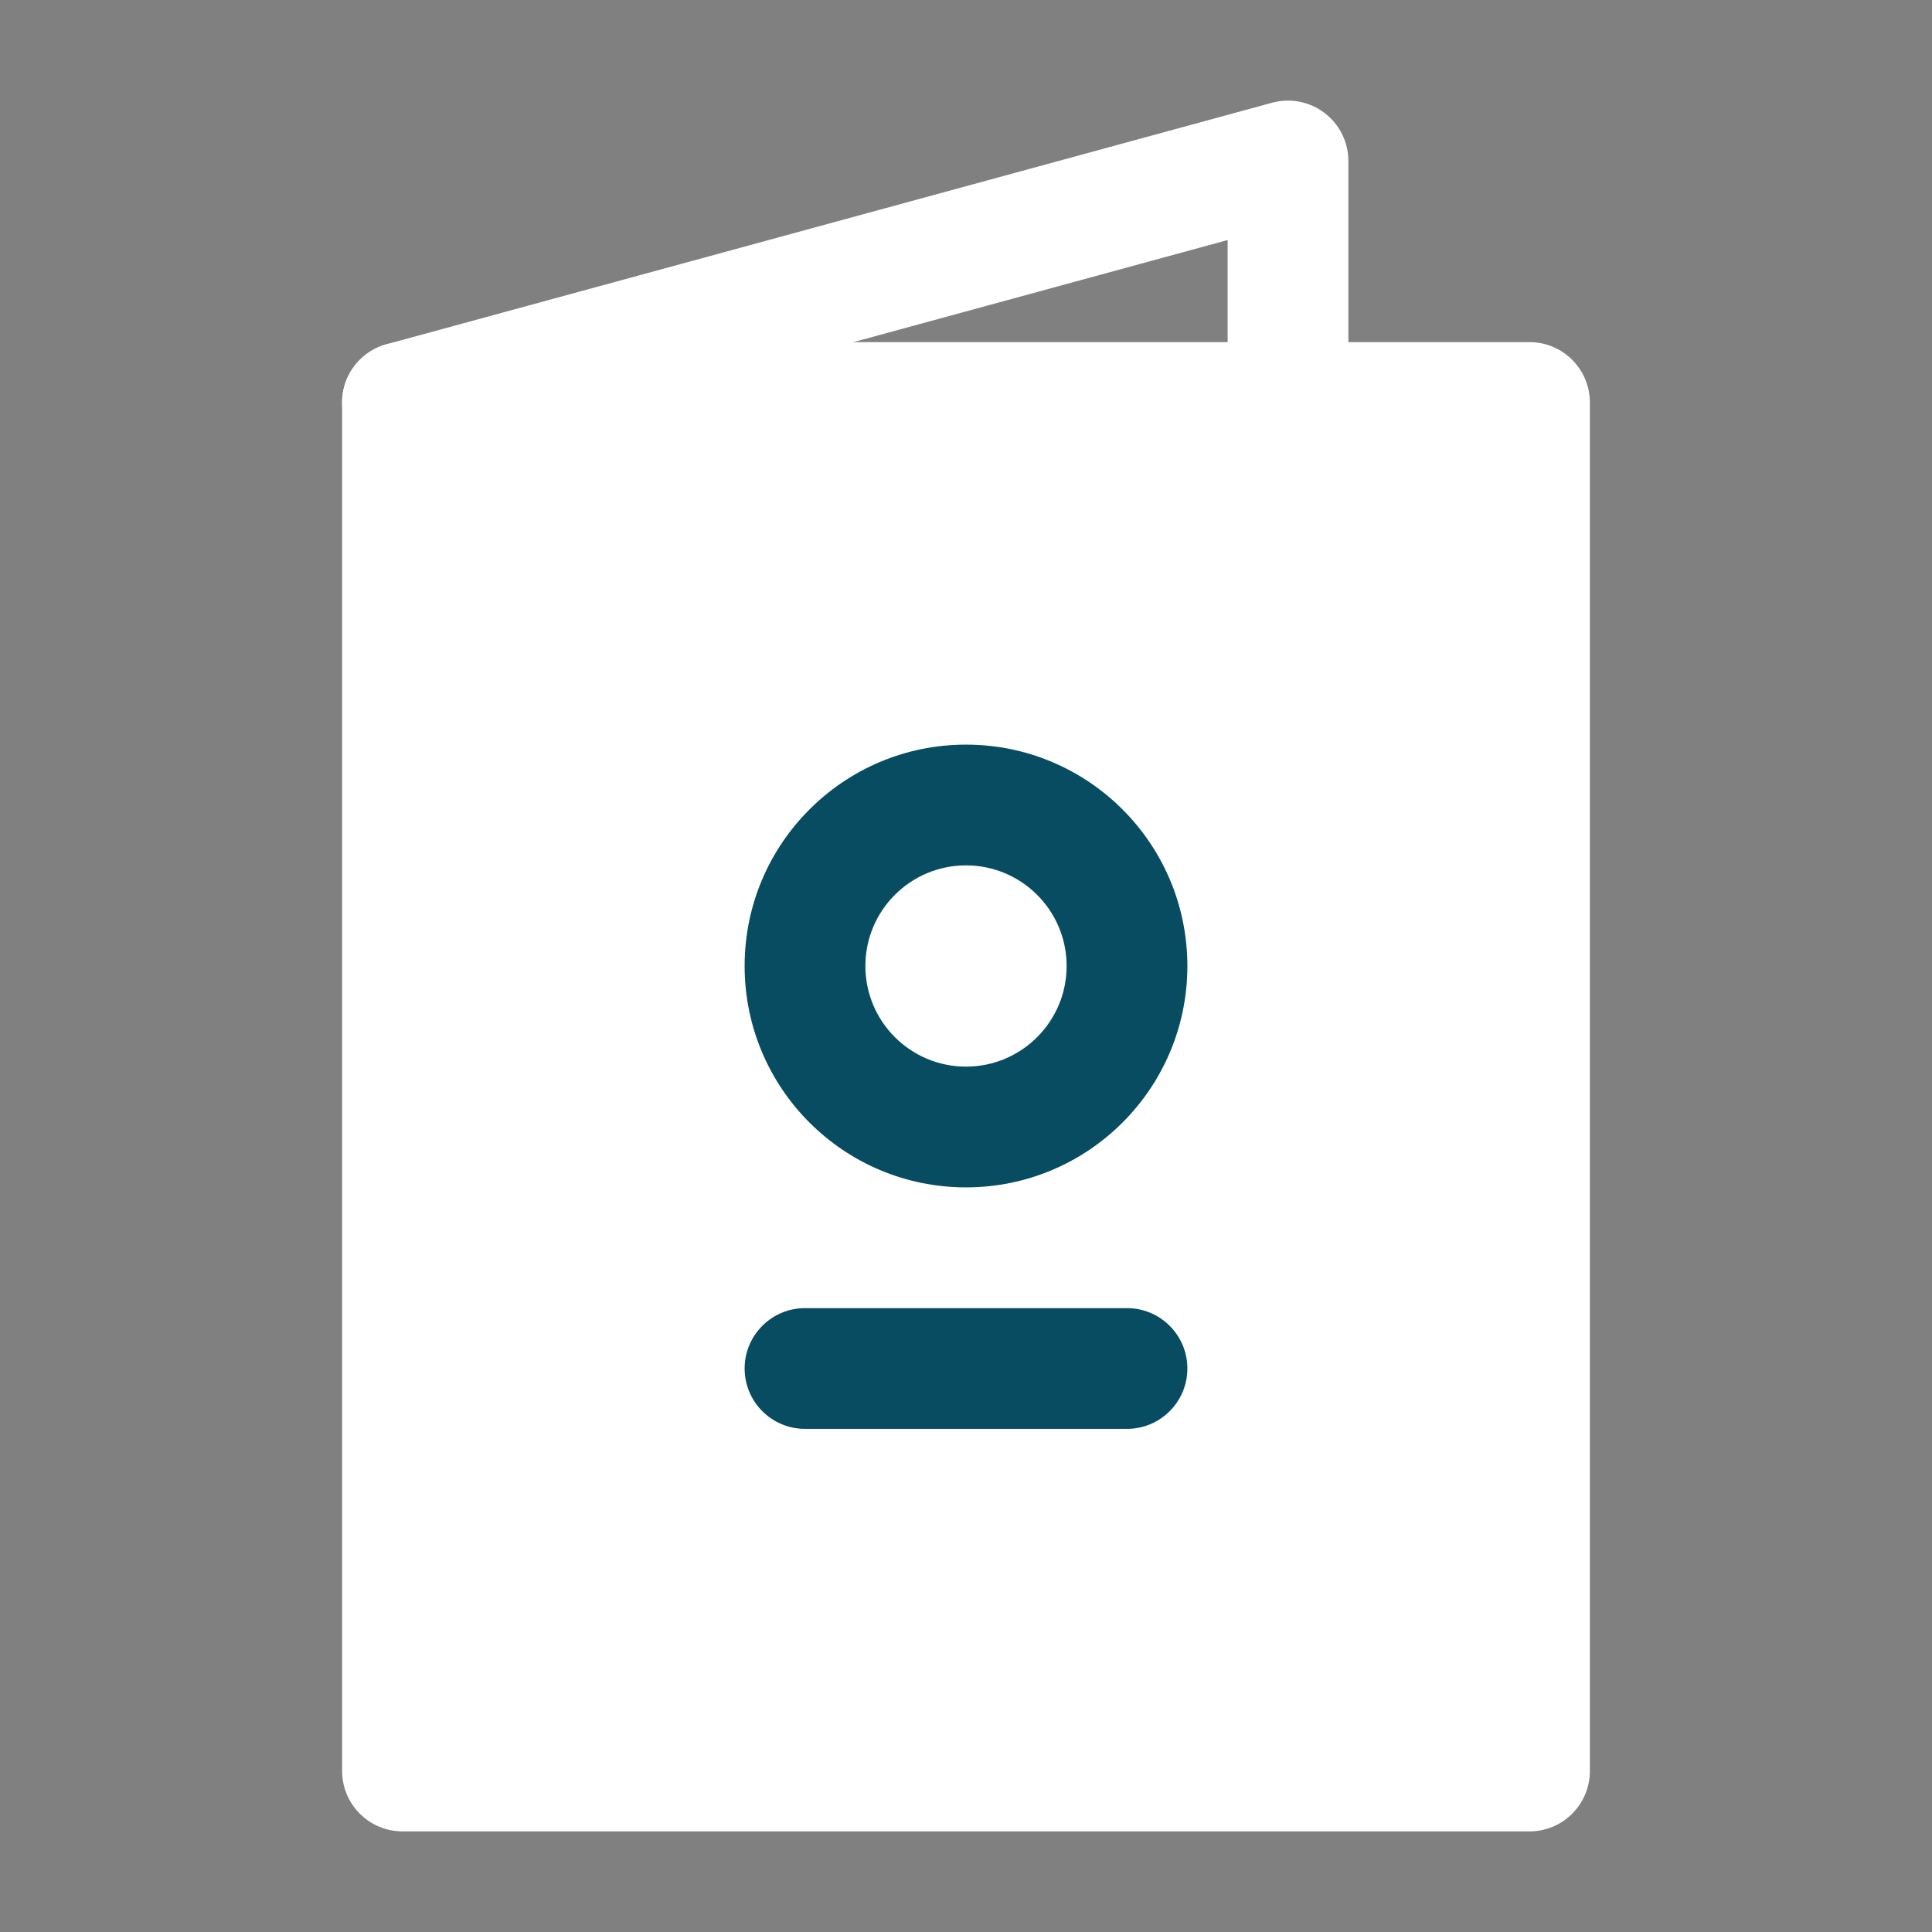 <?xml version="1.0" encoding="UTF-8"?> <svg xmlns="http://www.w3.org/2000/svg" width="24" height="24" viewBox="0 0 24 24" fill="none"><rect x="0" y="0" width="24" height="24" fill="#808080" stroke="none"/> <path d="M5 5H16H19V22H5V5Z" fill="white"></path> <path fill-rule="evenodd" clip-rule="evenodd" d="M4.25 5C4.25 4.586 4.586 4.25 5 4.25H19C19.414 4.25 19.75 4.586 19.75 5V22C19.75 22.414 19.414 22.75 19 22.75H5C4.586 22.75 4.25 22.414 4.25 22V5ZM5.75 5.75V21.25H18.25V5.75H5.75Z" fill="white"></path> <path fill-rule="evenodd" clip-rule="evenodd" d="M16.455 1.404C16.641 1.546 16.75 1.766 16.75 2V5C16.75 5.414 16.414 5.75 16 5.75C15.586 5.75 15.25 5.414 15.25 5V2.982L5.197 5.724C4.798 5.833 4.385 5.597 4.276 5.197C4.167 4.798 4.403 4.385 4.803 4.276L15.803 1.276C16.028 1.215 16.269 1.262 16.455 1.404Z" fill="white"></path> <path d="M12 14C13.105 14 14 13.105 14 12C14 10.895 13.105 10 12 10C10.895 10 10 10.895 10 12C10 13.105 10.895 14 12 14Z" fill="white"></path> <path fill-rule="evenodd" clip-rule="evenodd" d="M12 10.75C11.31 10.75 10.75 11.31 10.75 12C10.75 12.69 11.31 13.25 12 13.25C12.69 13.25 13.25 12.69 13.25 12C13.25 11.31 12.69 10.75 12 10.75ZM9.25 12C9.25 10.481 10.481 9.25 12 9.25C13.519 9.25 14.75 10.481 14.75 12C14.75 13.519 13.519 14.75 12 14.75C10.481 14.75 9.25 13.519 9.25 12Z" fill="#084C61"></path> <path fill-rule="evenodd" clip-rule="evenodd" d="M9.25 17C9.25 16.586 9.586 16.25 10 16.25H14C14.414 16.25 14.75 16.586 14.75 17C14.75 17.414 14.414 17.75 14 17.75H10C9.586 17.75 9.25 17.414 9.25 17Z" fill="#084C61"></path> </svg> 